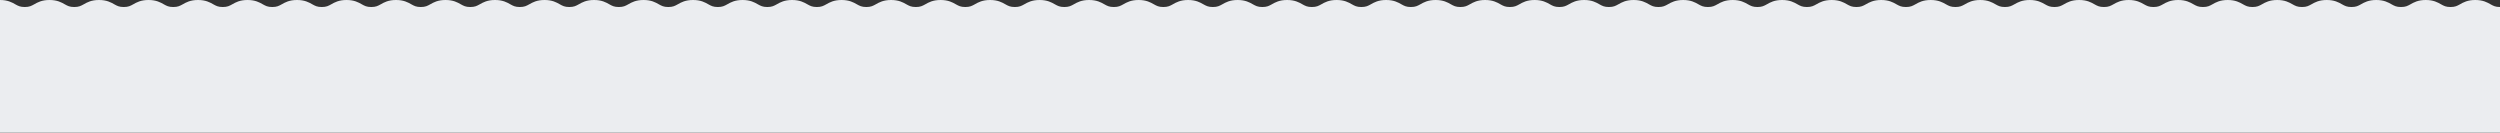 <?xml version="1.0" encoding="UTF-8"?> <svg xmlns="http://www.w3.org/2000/svg" width="6415" height="340" viewBox="0 0 6415 340" fill="none"><rect x="0" y="0" width="6415" height="340" fill="#333333" stroke="none"/> <g clip-path="url(#clip0)"> <path d="M6415.07 18C6403.15 18 6397.93 15 6390.7 11C6382.1 6.07 6371.38 0 6351.54 0C6331.7 0 6321 6.07 6312.39 11C6305.16 15 6300 18 6288 18C6276 18 6270.85 15 6263.63 11C6255 6.07 6244.33 0 6224.49 0C6204.65 0 6194 6.07 6185.34 11C6178.12 15 6172.9 18 6161 18C6149.1 18 6143.86 15 6136.64 11C6128 6.07 6117.29 0 6097.45 0C6077.61 0 6066.9 6.07 6058.3 11C6051.08 15 6045.86 18 6033.93 18C6022 18 6016.79 15 6009.57 11C6001 6.07 5990.25 0 5970.41 0C5950.57 0 5939.86 6.07 5931.25 11C5924 15 5918.81 18 5906.89 18C5894.97 18 5889.75 15 5882.53 11C5873.92 6.07 5863.2 0 5843.37 0C5823.54 0 5812.82 6.07 5804.21 11C5797 15 5791.77 18 5779.85 18C5767.93 18 5762.71 15 5755.49 11C5746.88 6.07 5736.17 0 5716.33 0C5696.49 0 5685.78 6.07 5677.18 11C5670 15 5664.74 18 5652.82 18C5640.9 18 5635.68 15 5628.45 11C5619.85 6.07 5609.14 0 5589.3 0C5569.46 0 5558.75 6.07 5550.15 11C5542.93 15 5537.71 18 5525.78 18C5513.85 18 5508.65 15 5501.43 11C5492.82 6.07 5482.1 0 5462.27 0C5442.44 0 5431.72 6.07 5423.11 11C5415.89 15 5410.68 18 5398.75 18C5386.82 18 5381.61 15 5374.39 11C5365.78 6.07 5355.07 0 5335.23 0C5315.39 0 5304.69 6.07 5296.08 11C5288.86 15 5283.64 18 5271.72 18C5259.8 18 5254.57 15 5247.35 11C5238.74 6.07 5228 0 5208.2 0C5188.4 0 5177.65 6.07 5169 11C5161.82 15 5156.6 18 5144.68 18C5132.76 18 5127.54 15 5120.32 11C5111.71 6.07 5101 0 5081.16 0C5061.32 0 5050.62 6.07 5042 11C5034.79 15 5029.57 18 5017.65 18C5005.73 18 5000.5 15 4993.28 11C4984.68 6.07 4974 0 4954.13 0C4934.26 0 4923.58 6.07 4915 11C4907.75 15 4902.53 18 4890.61 18C4878.69 18 4873.47 15 4866.25 11C4857.64 6.07 4846.93 0 4827.09 0C4807.25 0 4796.55 6.07 4787.94 11C4780.72 15 4775.5 18 4763.58 18C4751.66 18 4746.44 15 4739.22 11C4730.61 6.07 4719.9 0 4700.06 0C4680.22 0 4669.52 6.07 4660.91 11C4653.69 15 4648.47 18 4636.54 18C4624.61 18 4619.4 15 4612.18 11C4603.57 6.07 4592.86 0 4573 0C4553.14 0 4542.45 6.07 4533.84 11C4526.65 15 4521.43 18 4509.51 18C4497.59 18 4492.37 15 4485.15 11C4476.54 6.07 4465.83 0 4446 0C4426.17 0 4415.45 6.07 4406.85 11C4399.62 15 4394.4 18 4382.48 18C4370.56 18 4365.34 15 4358.11 11C4349.51 6.07 4338.79 0 4319 0C4299.21 0 4288.46 6.07 4279.85 11C4272.59 15 4267.37 18 4255.45 18C4243.53 18 4238.31 15 4231.09 11C4222.48 6.07 4211.77 0 4191.93 0C4172.09 0 4161.39 6.07 4152.78 11C4145.56 15 4140.34 18 4128.42 18C4116.5 18 4111.28 15 4104.06 11C4095.45 6.07 4084.74 0 4064.9 0C4045.06 0 4034.36 6.07 4025.75 11C4018.53 15 4013.31 18 4001.39 18C3989.47 18 3984.25 15 3977.03 11C3968.42 6.07 3957.71 0 3937.87 0C3918.03 0 3907.33 6.07 3898.72 11C3891.5 15 3886.28 18 3874.36 18C3862.44 18 3857.22 15 3850 11C3841.39 6.07 3830.68 0 3810.85 0C3791.02 0 3780.3 6.07 3771.69 11C3764.47 15 3759.26 18 3747.33 18C3735.4 18 3730.19 15 3722.97 11C3714.37 6.07 3703.65 0 3683.82 0C3663.99 0 3653.27 6.07 3644.67 11C3637.45 15 3632.23 18 3620.3 18C3608.37 18 3603.17 15 3595.95 11C3587.34 6.07 3576.63 0 3556.79 0C3536.95 0 3526.25 6.07 3517.64 11C3510.42 15 3505.2 18 3493.28 18C3481.36 18 3476.14 15 3468.92 11C3460.31 6.07 3449.6 0 3429.77 0C3409.94 0 3399.22 6.07 3390.61 11C3383.39 15 3378.18 18 3366.25 18C3354.32 18 3349.11 15 3341.9 11C3333.29 6.07 3322.58 0 3302.74 0C3282.9 0 3272.2 6.07 3263.59 11C3256.37 15 3251.15 18 3239.23 18C3227.31 18 3222.09 15 3214.87 11C3206.26 6.07 3195.55 0 3175.71 0C3155.87 0 3145.17 6.07 3136.56 11C3129.34 15 3124.12 18 3112.2 18C3100.28 18 3095.06 15 3087.84 11C3079.23 6.07 3068.52 0 3048.68 0C3028.84 0 3018.13 6.07 3009.53 11C3002.31 15 2997.09 18 2985.17 18C2973.25 18 2968.03 15 2960.8 11C2952.2 6.07 2941.48 0 2921.65 0C2901.82 0 2891.1 6.07 2882.5 11C2875.28 15 2870.06 18 2858.13 18C2846.2 18 2840.99 15 2833.77 11C2825.17 6.07 2814.45 0 2794.62 0C2774.79 0 2764.07 6.07 2755.47 11C2748.25 15 2743 18 2731.11 18C2719.22 18 2713.96 15 2706.74 11C2698.14 6.07 2687.42 0 2667.59 0C2647.76 0 2637 6.07 2628.43 11C2621.21 15 2616 18 2604.07 18C2592.14 18 2586.93 15 2579.71 11C2571.11 6.07 2560.39 0 2540.56 0C2520.73 0 2510 6.07 2501.41 11C2494.18 15 2489 18 2477 18C2465 18 2459.86 15 2452.64 11C2444.08 6.07 2433.36 0 2413.53 0C2393.7 0 2383 6.07 2374.38 11C2367.15 15 2361.94 18 2350 18C2338.06 18 2332.86 15 2325.64 11C2317.05 6.07 2306.33 0 2286.5 0C2266.67 0 2256 6.07 2247.35 11C2240.13 15 2234.91 18 2223 18C2211.09 18 2205.85 15 2198.63 11C2190 6.07 2179.3 0 2159.47 0C2139.64 0 2128.92 6.07 2120.32 11C2113.1 15 2107.88 18 2096 18C2084.12 18 2078.85 15 2071.63 11C2063 6.07 2052.27 0 2032.44 0C2012.61 0 2001.89 6.07 1993.29 11C1986.07 15 1980.85 18 1968.93 18C1957.01 18 1951.79 15 1944.56 11C1936 6.07 1925.24 0 1905.41 0C1885.58 0 1874.86 6.07 1866.26 11C1859 15 1853.82 18 1841.9 18C1829.98 18 1824.76 15 1817.54 11C1808.93 6.07 1798.22 0 1778.38 0C1758.54 0 1747.84 6.07 1739.23 11C1732 15 1726.79 18 1714.87 18C1702.95 18 1697.73 15 1690.51 11C1681.9 6.07 1671.19 0 1651.35 0C1631.51 0 1620.81 6.07 1612.2 11C1605 15 1599.76 18 1587.84 18C1575.92 18 1570.7 15 1563.48 11C1554.87 6.07 1544.16 0 1524.32 0C1504.48 0 1493.78 6.07 1485.17 11C1478 15 1472.73 18 1460.81 18C1448.89 18 1443.67 15 1436.45 11C1427.84 6.07 1417.13 0 1397.3 0C1377.47 0 1366.75 6.07 1358.14 11C1350.92 15 1345.71 18 1333.78 18C1321.85 18 1316.64 15 1309.42 11C1300.82 6.07 1290.1 0 1270.27 0C1250.44 0 1239.72 6.07 1231.12 11C1223.9 15 1218.68 18 1206.76 18C1194.84 18 1189.62 15 1182.4 11C1173.79 6.07 1163.08 0 1143.24 0C1123.4 0 1112.7 6.07 1104.09 11C1096.87 15 1091.65 18 1079.73 18C1067.81 18 1062.59 15 1055.37 11C1046.76 6.07 1036.05 0 1016.21 0C996.37 0 985.67 6.07 977.06 11C969.84 15 964.62 18 952.7 18C940.78 18 935.56 15 928.34 11C919.73 6.07 909 0 889.19 0C869.38 0 858.64 6.07 850 11C842.81 15 837.6 18 825.67 18C813.74 18 808.53 15 801.31 11C792.71 6.07 782 0 762.16 0C742.32 0 731.61 6.07 723 11C715.79 15 710.57 18 698.65 18C686.73 18 681.51 15 674.29 11C665.68 6.07 655 0 635.13 0C615.26 0 604.59 6.07 596 11C588.76 15 583.54 18 571.62 18C559.7 18 554.48 15 547.26 11C538.65 6.07 527.94 0 508.11 0C488.28 0 477.56 6.07 469 11C461.73 15 456.52 18 444.59 18C432.66 18 427.45 15 420.23 11C411.62 6.07 400.91 0 381.08 0C361.25 0 350.53 6.07 341.93 11C334.71 15 329.49 18 317.57 18C305.65 18 300.43 15 293.21 11C284.6 6.07 273.89 0 254.05 0C234.21 0 223.51 6.07 214.9 11C207.68 15 202.46 18 190.54 18C178.62 18 173.4 15 166.18 11C157.57 6.07 146.86 0 127 0C107.14 0 96.48 6.07 87.88 11C80.65 15 75.44 18 63.52 18C51.6 18 46.38 15 39.15 11C30.55 6.07 19.83 0 0 0V30V634.17H6415.07V48V18Z" fill="#EBEDF0"></path> </g> <defs> <clipPath id="clip0"> <rect width="6415" height="340" fill="white"></rect> </clipPath> </defs> </svg> 